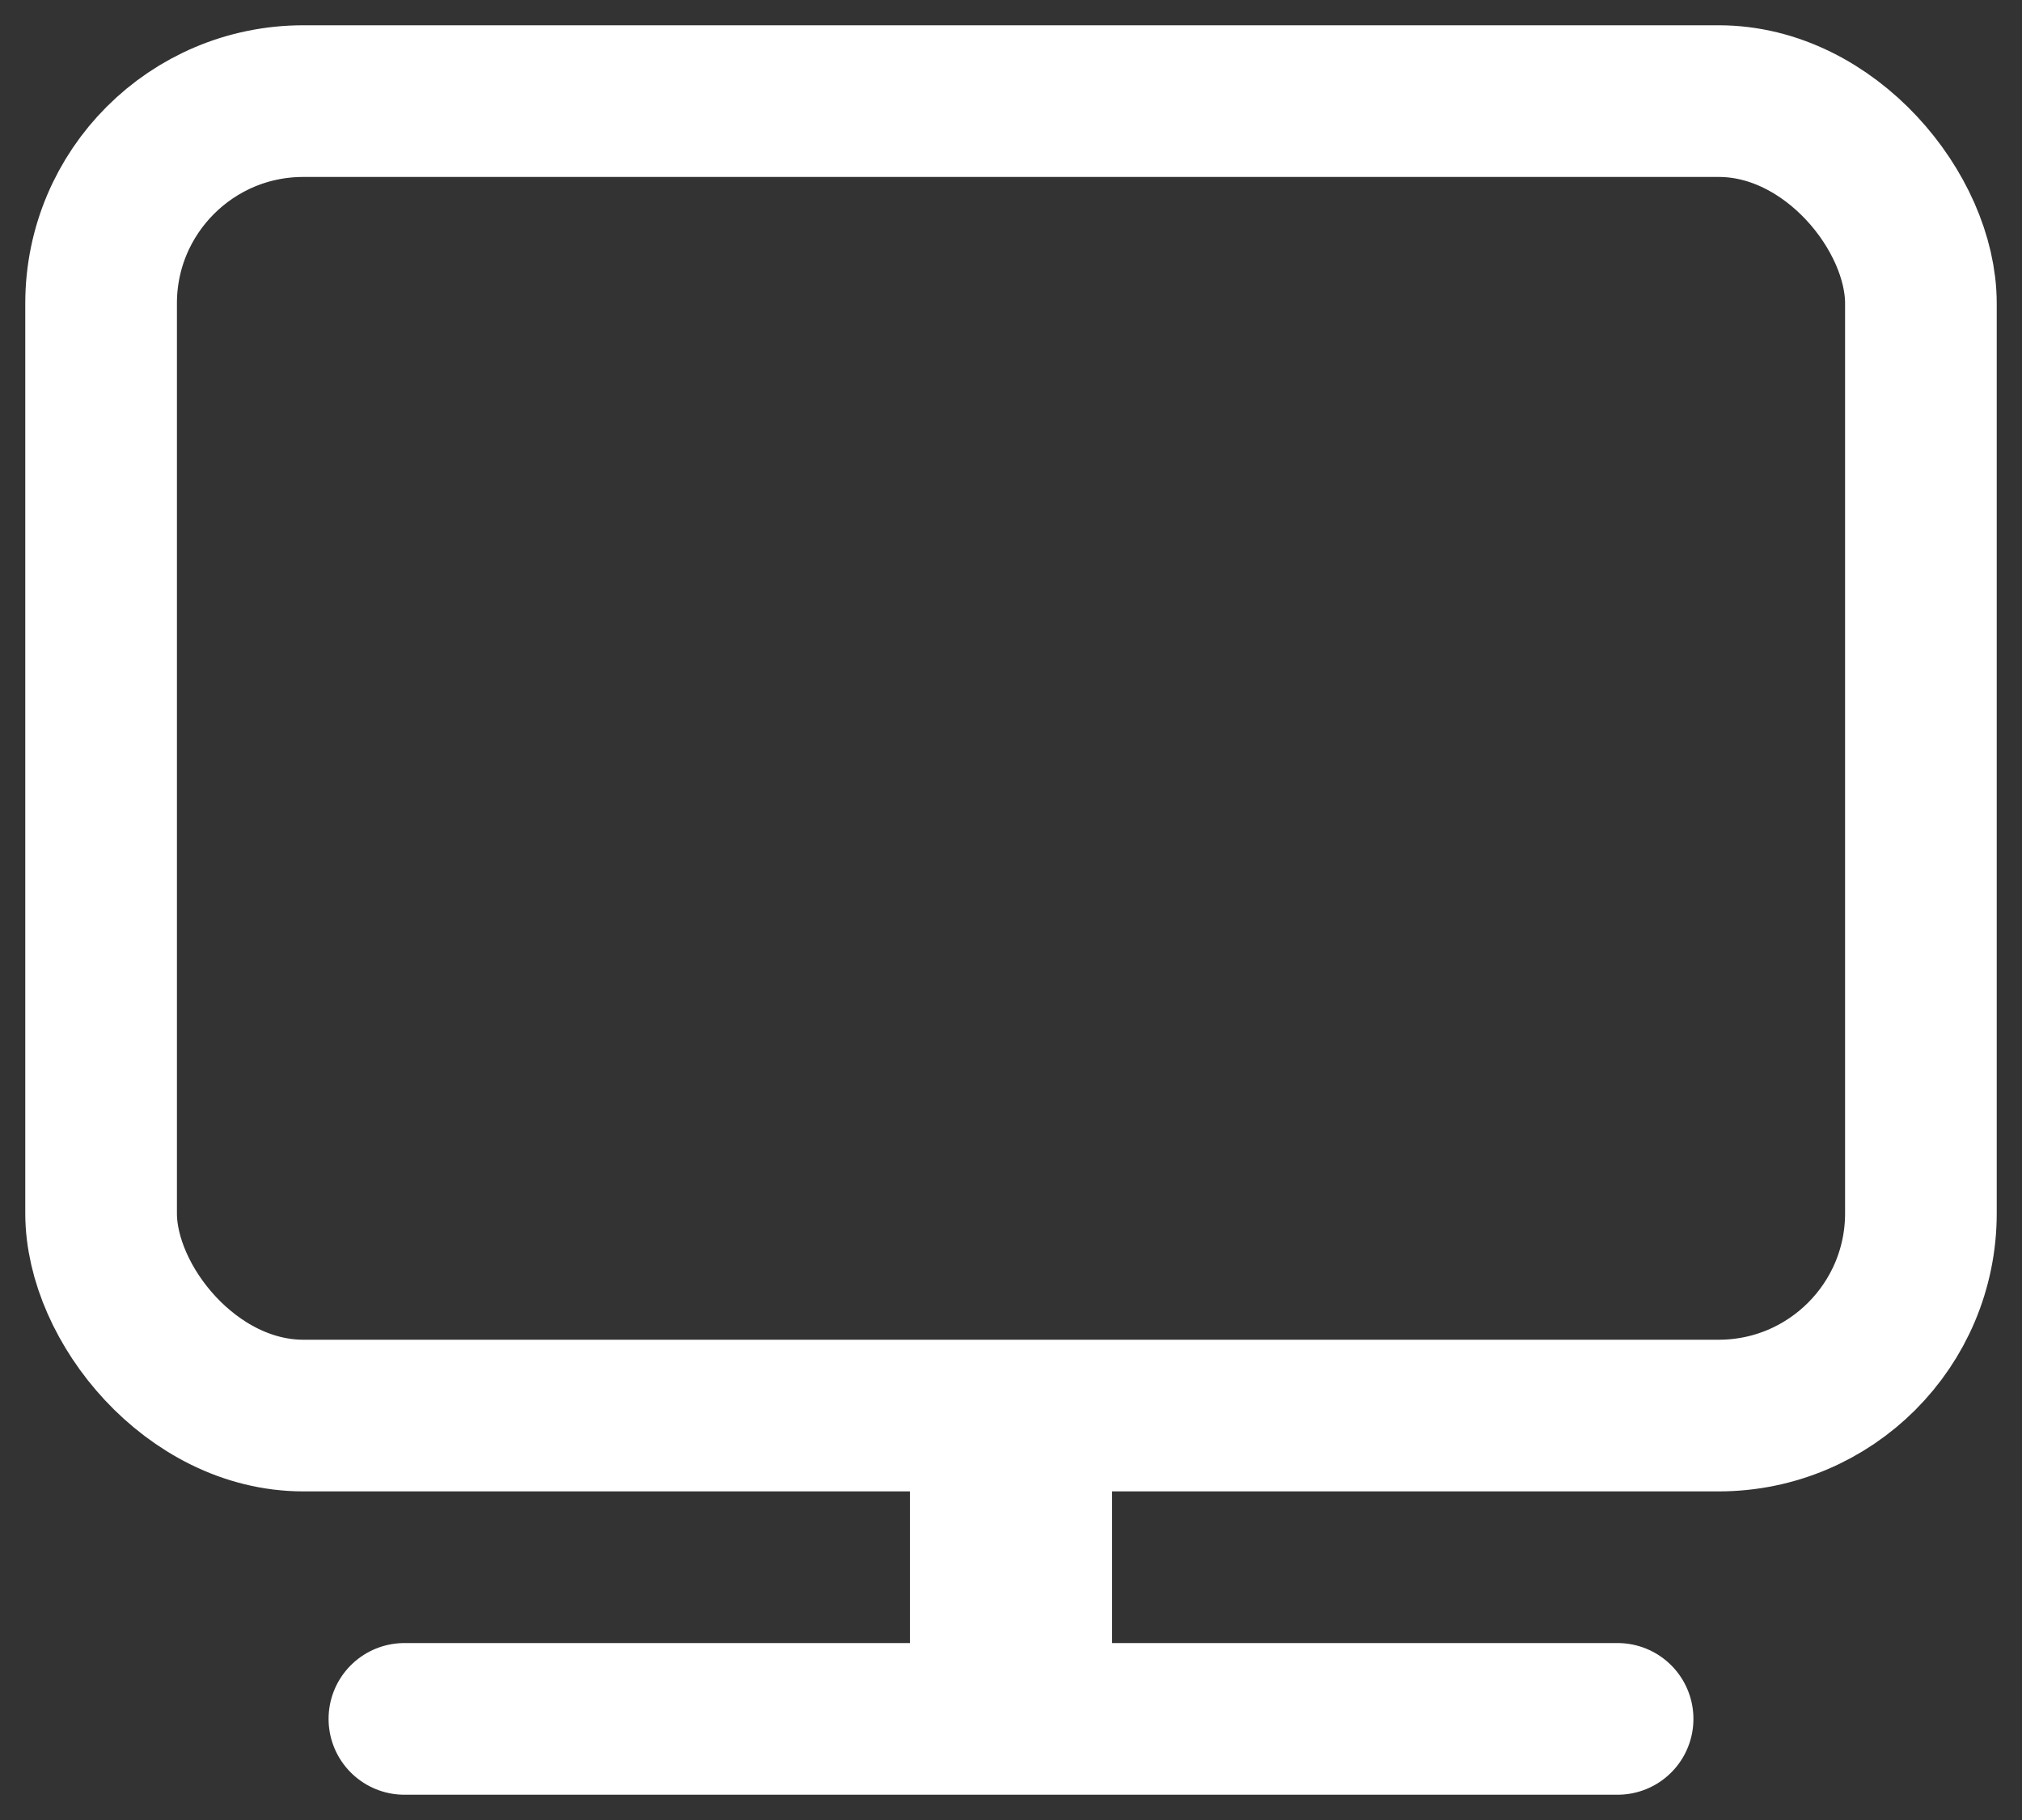 <?xml version="1.0" encoding="UTF-8"?> <svg xmlns="http://www.w3.org/2000/svg" width="20" height="18" viewBox="0 0 20 18" fill="none"><rect x="0" y="0" width="20" height="18" fill="#333333" stroke="none"/><path d="M16 17H4" stroke="white" stroke-width="1.5" stroke-linecap="round" stroke-linejoin="round"></path><rect x="1" y="1" width="18" height="13" rx="2" stroke="white" stroke-width="1.5" stroke-linecap="round" stroke-linejoin="round"></rect><rect x="9" y="14" width="2" height="3" fill="white"></rect></svg> 